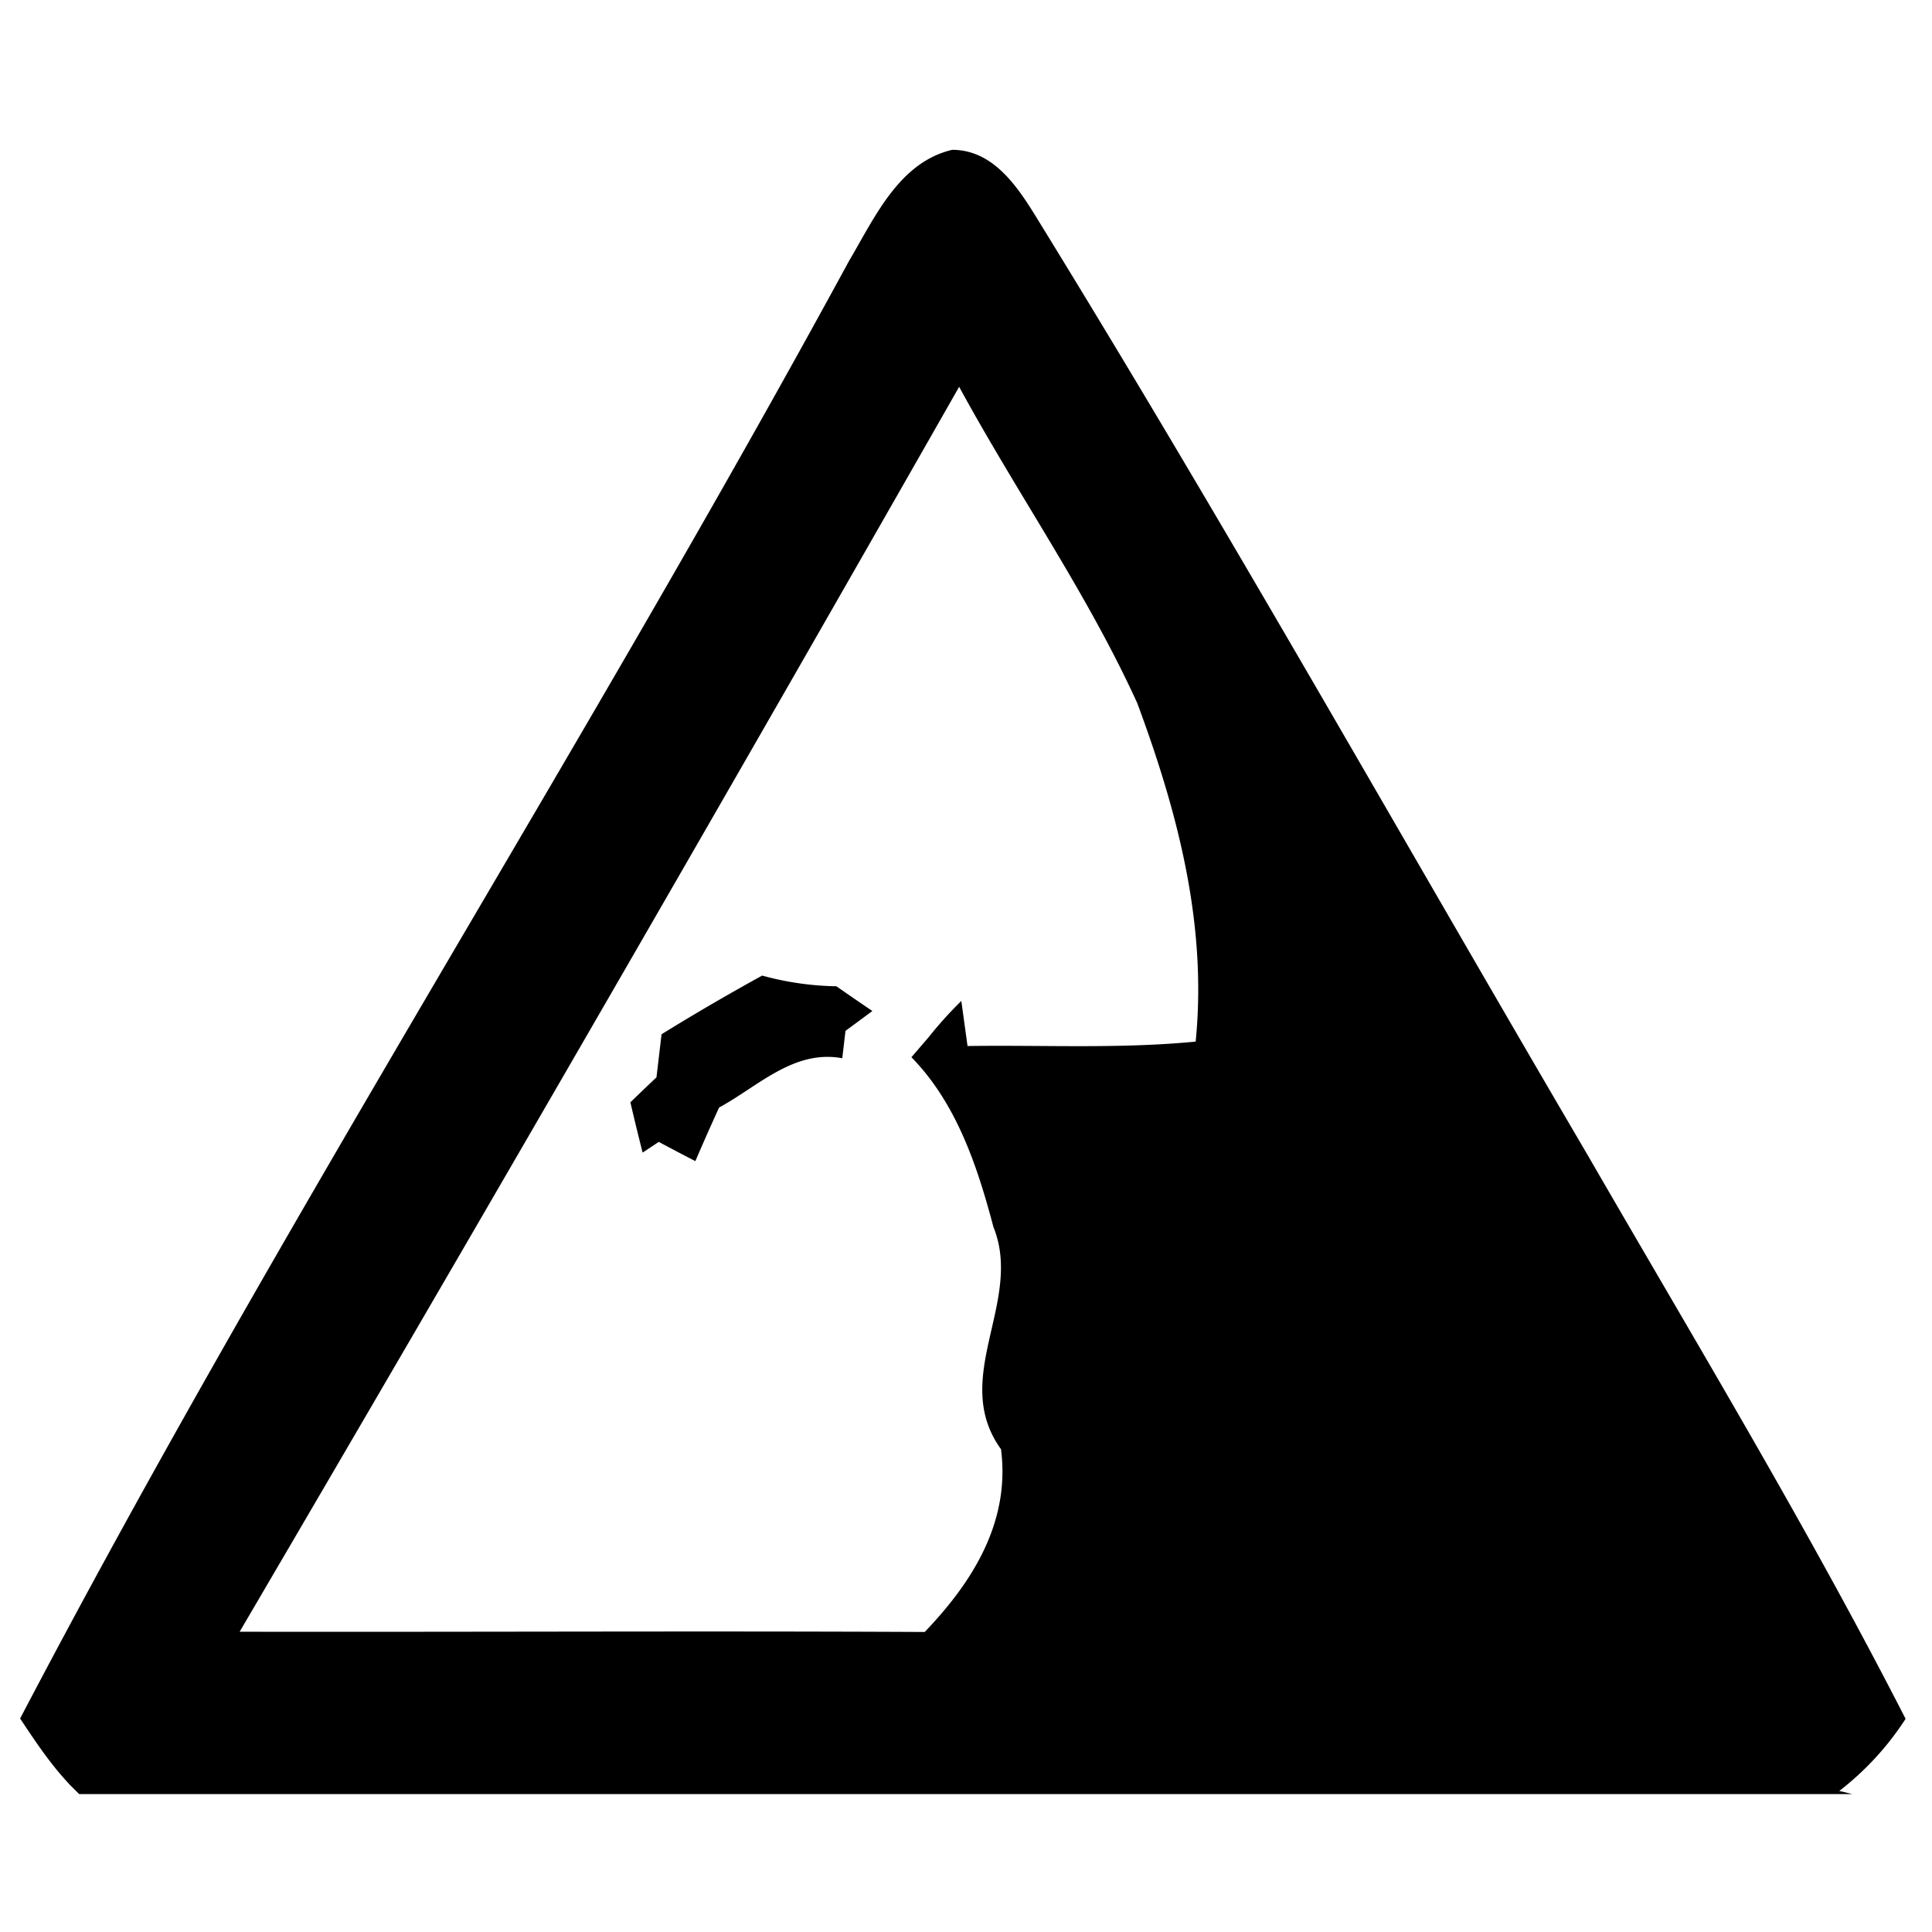 <svg xmlns="http://www.w3.org/2000/svg" width="24" height="24"><path d="M11.83 1.861c-.662.154-.965.843-1.28 1.375C7.234 9.338 3.473 15.195.25 21.348c.185.279.372.56.602.806v.002l.132.131h22.028l-.164-.039a3.6 3.6 0 0 0 .824-.896c-1.218-2.381-2.603-4.673-3.94-6.987-2.277-3.882-4.48-7.805-6.841-11.638-.24-.391-.542-.864-1.06-.866m.084 2.944c.717 1.32 1.592 2.565 2.213 3.931.501 1.35.87 2.747.725 4.203-.942.092-1.89.041-2.834.055l-.077-.56a5 5 0 0 0-.41.455l-.21.244c.56.573.818 1.35 1.019 2.11.375.927-.545 1.874.094 2.76.116.903-.35 1.646-.948 2.27-2.837-.014-5.672.002-8.51-.003a1434 1434 0 0 0 8.938-15.465m-2.447 7.314q-.635.349-1.25.729l-.063.535q-.162.153-.324.31a27 27 0 0 0 .152.625l.202-.134v.002q.224.12.453.238.143-.334.295-.666c.485-.263.93-.724 1.53-.612l.04-.34.334-.247q-.225-.152-.447-.307a3.7 3.7 0 0 1-.922-.133m-.522.836-.183.098zm-.152.816q-.206.021-.414.038a13 13 0 0 0 .414-.038m10.668 4.026"/></svg>